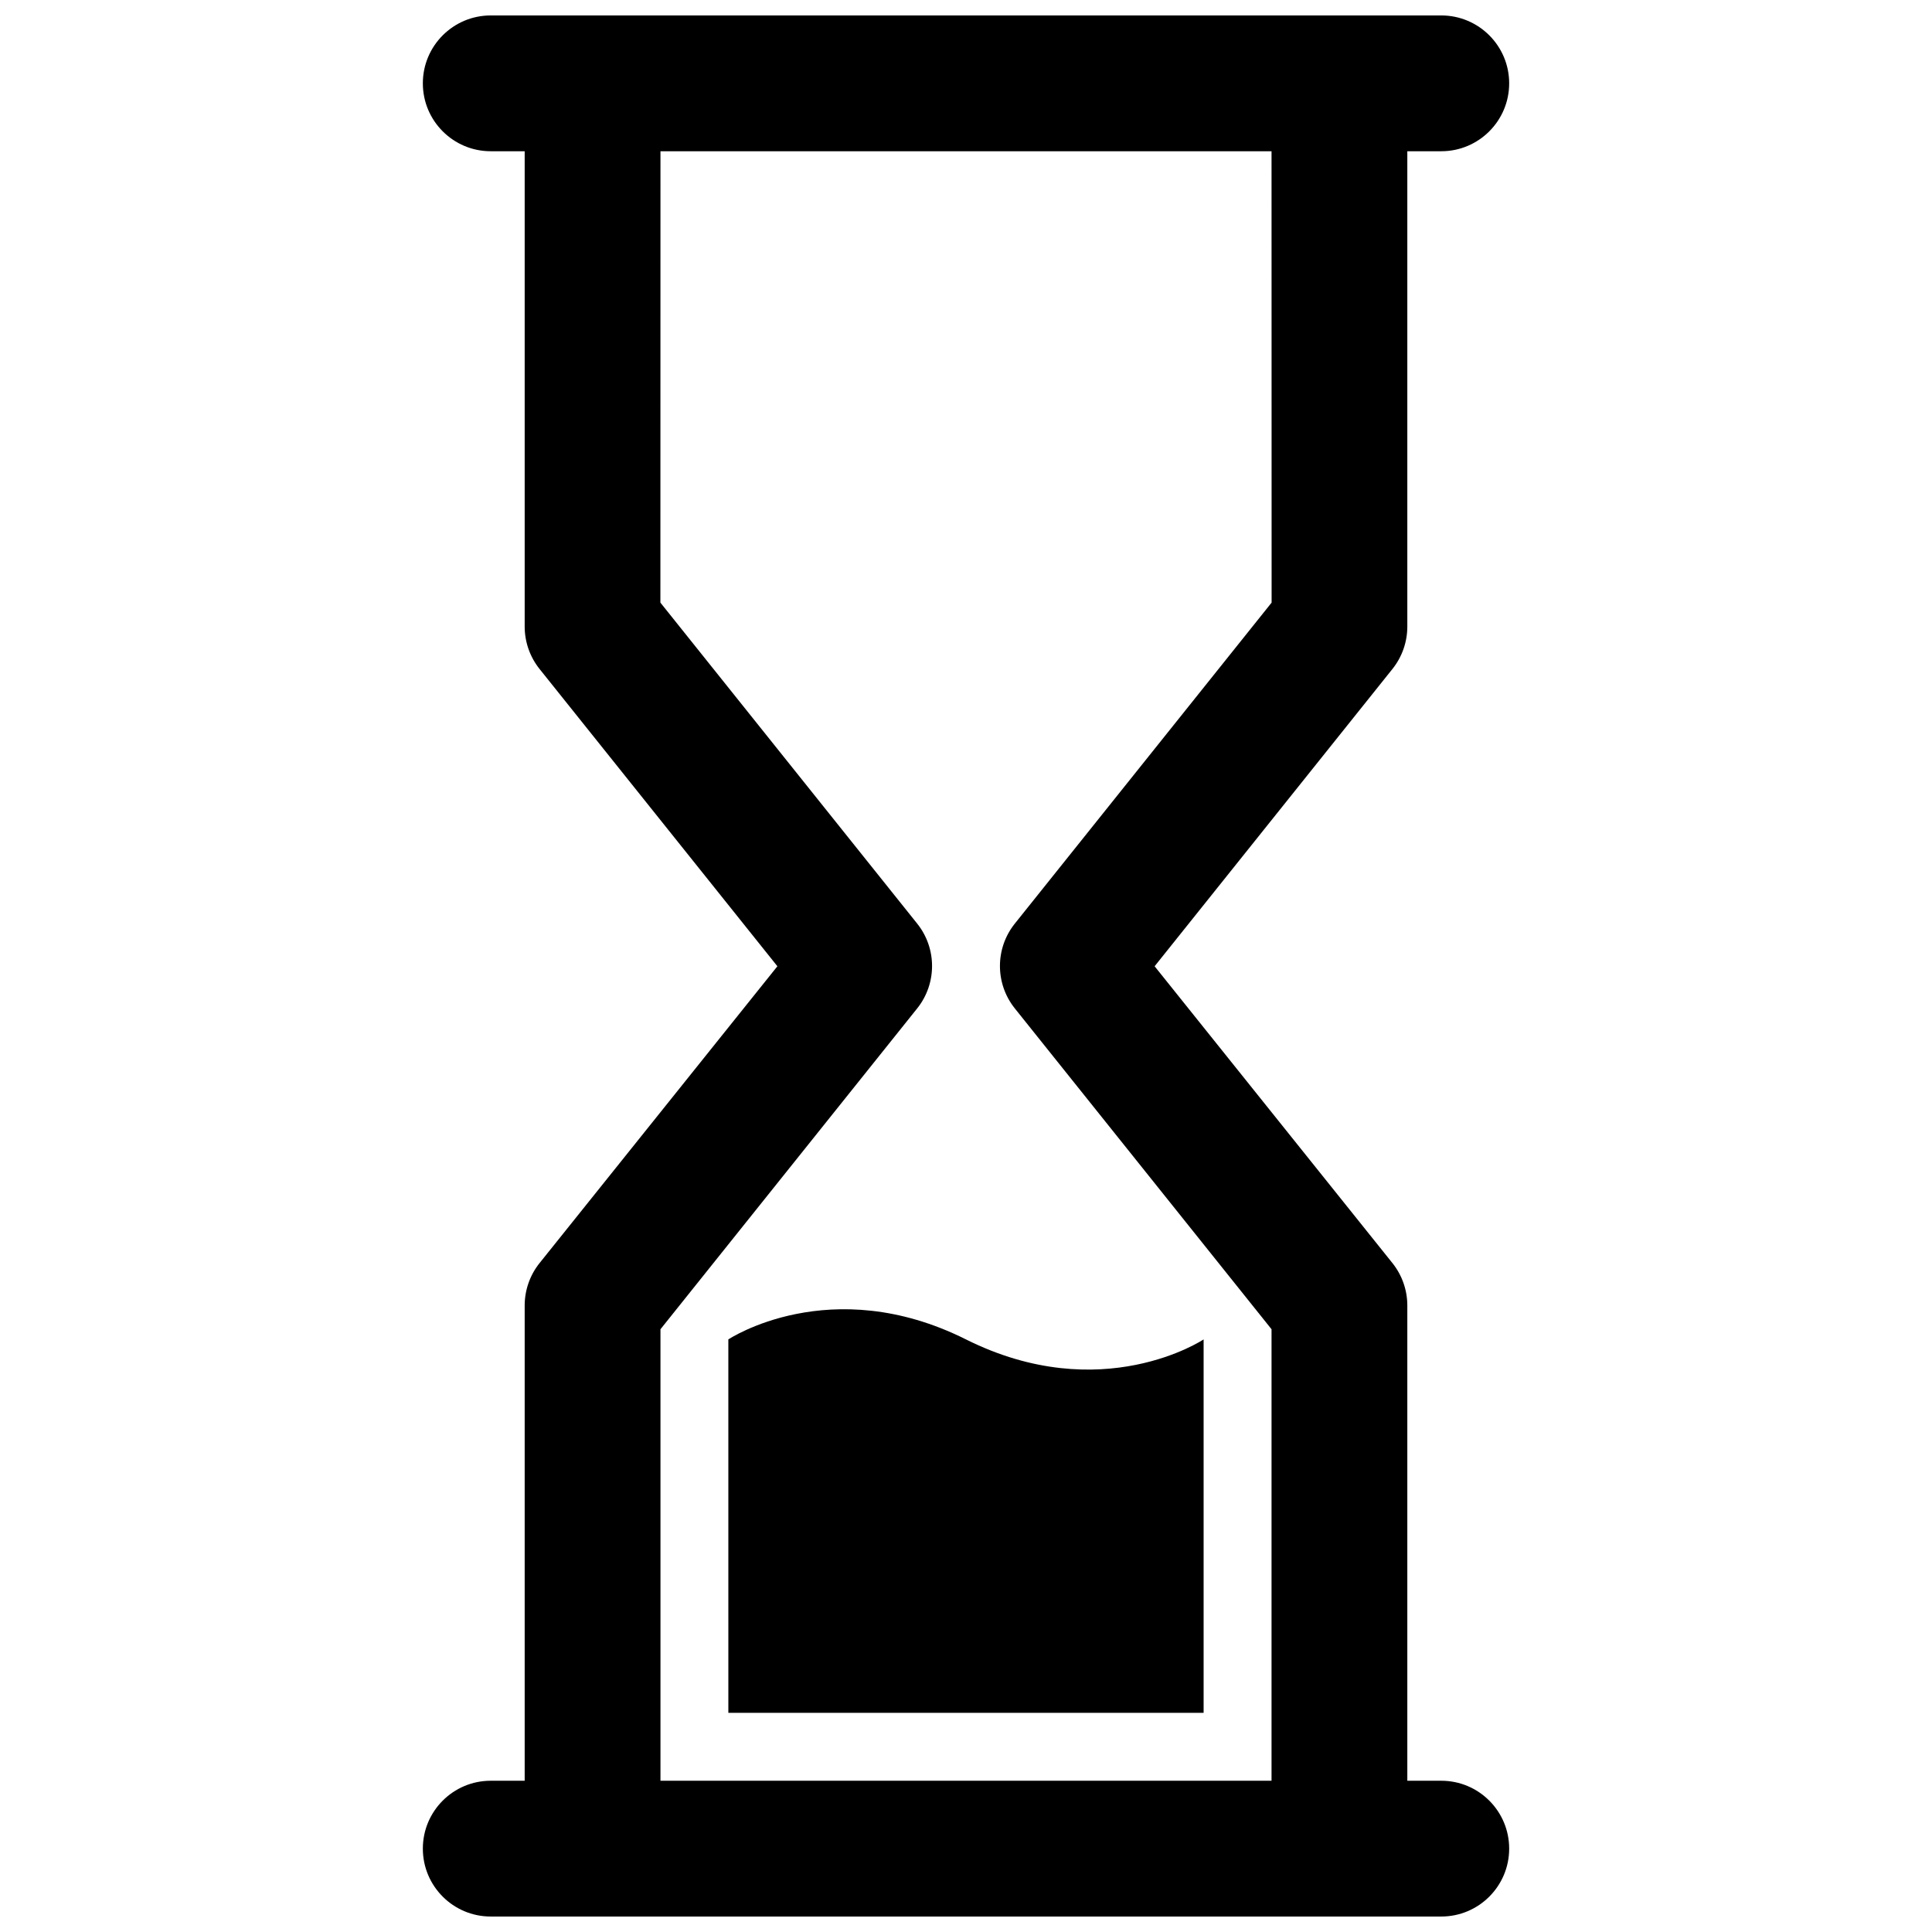 <?xml version="1.0" encoding="UTF-8"?>
<!-- Uploaded to: SVG Repo, www.svgrepo.com, Generator: SVG Repo Mixer Tools -->
<svg width="800px" height="800px" version="1.1" viewBox="144 144 512 512" xmlns="http://www.w3.org/2000/svg">
 <defs>
  <clipPath id="b">
   <path d="m256 148.09h288v36.906h-288z"/>
  </clipPath>
  <clipPath id="a">
   <path d="m256 615h288v36.902h-288z"/>
  </clipPath>
 </defs>
 <path d="m480.99 303.7-68.051 85.062c-5.258 6.57-5.258 15.91 0 22.48l68.031 85.023v119.66c0 9.938 8.055 17.992 17.992 17.992s17.992-8.055 17.992-17.992v-125.95c0-4.086-1.391-8.051-3.941-11.242l-63.027-78.664 63.027-78.785c2.551-3.191 3.941-7.156 3.941-11.242v-125.95c0-9.938-8.055-17.996-17.992-17.996s-17.992 8.059-17.992 17.996z" fill-rule="evenodd"/>
 <path d="m337.02 597.92h125.95v-98.961s-26.992 17.992-62.977 0c-35.988-17.992-62.977 0-62.977 0z" fill-rule="evenodd"/>
 <path d="m319.01 303.7 68.051 85.062c5.258 6.57 5.258 15.91 0 22.48l-68.031 85.023v119.66c0 9.938-8.055 17.992-17.992 17.992s-17.992-8.055-17.992-17.992v-125.95c0-4.086 1.391-8.051 3.941-11.242l63.031-78.664-63.031-78.785c-2.551-3.191-3.941-7.156-3.941-11.242v-125.95c0-9.938 8.055-17.996 17.992-17.996s17.992 8.059 17.992 17.996z" fill-rule="evenodd"/>
 <g clip-path="url(#b)">
  <path d="m525.95 184.08c9.938 0 17.996-8.059 17.996-17.996s-8.059-17.992-17.996-17.992h-251.9c-9.938 0-17.992 8.055-17.992 17.992s8.055 17.996 17.992 17.996z" fill-rule="evenodd"/>
 </g>
 <g clip-path="url(#a)">
  <path d="m525.95 651.9c9.938 0 17.996-8.055 17.996-17.992s-8.059-17.992-17.996-17.992h-251.9c-9.938 0-17.992 8.055-17.992 17.992s8.055 17.992 17.992 17.992z" fill-rule="evenodd"/>
 </g>
</svg>